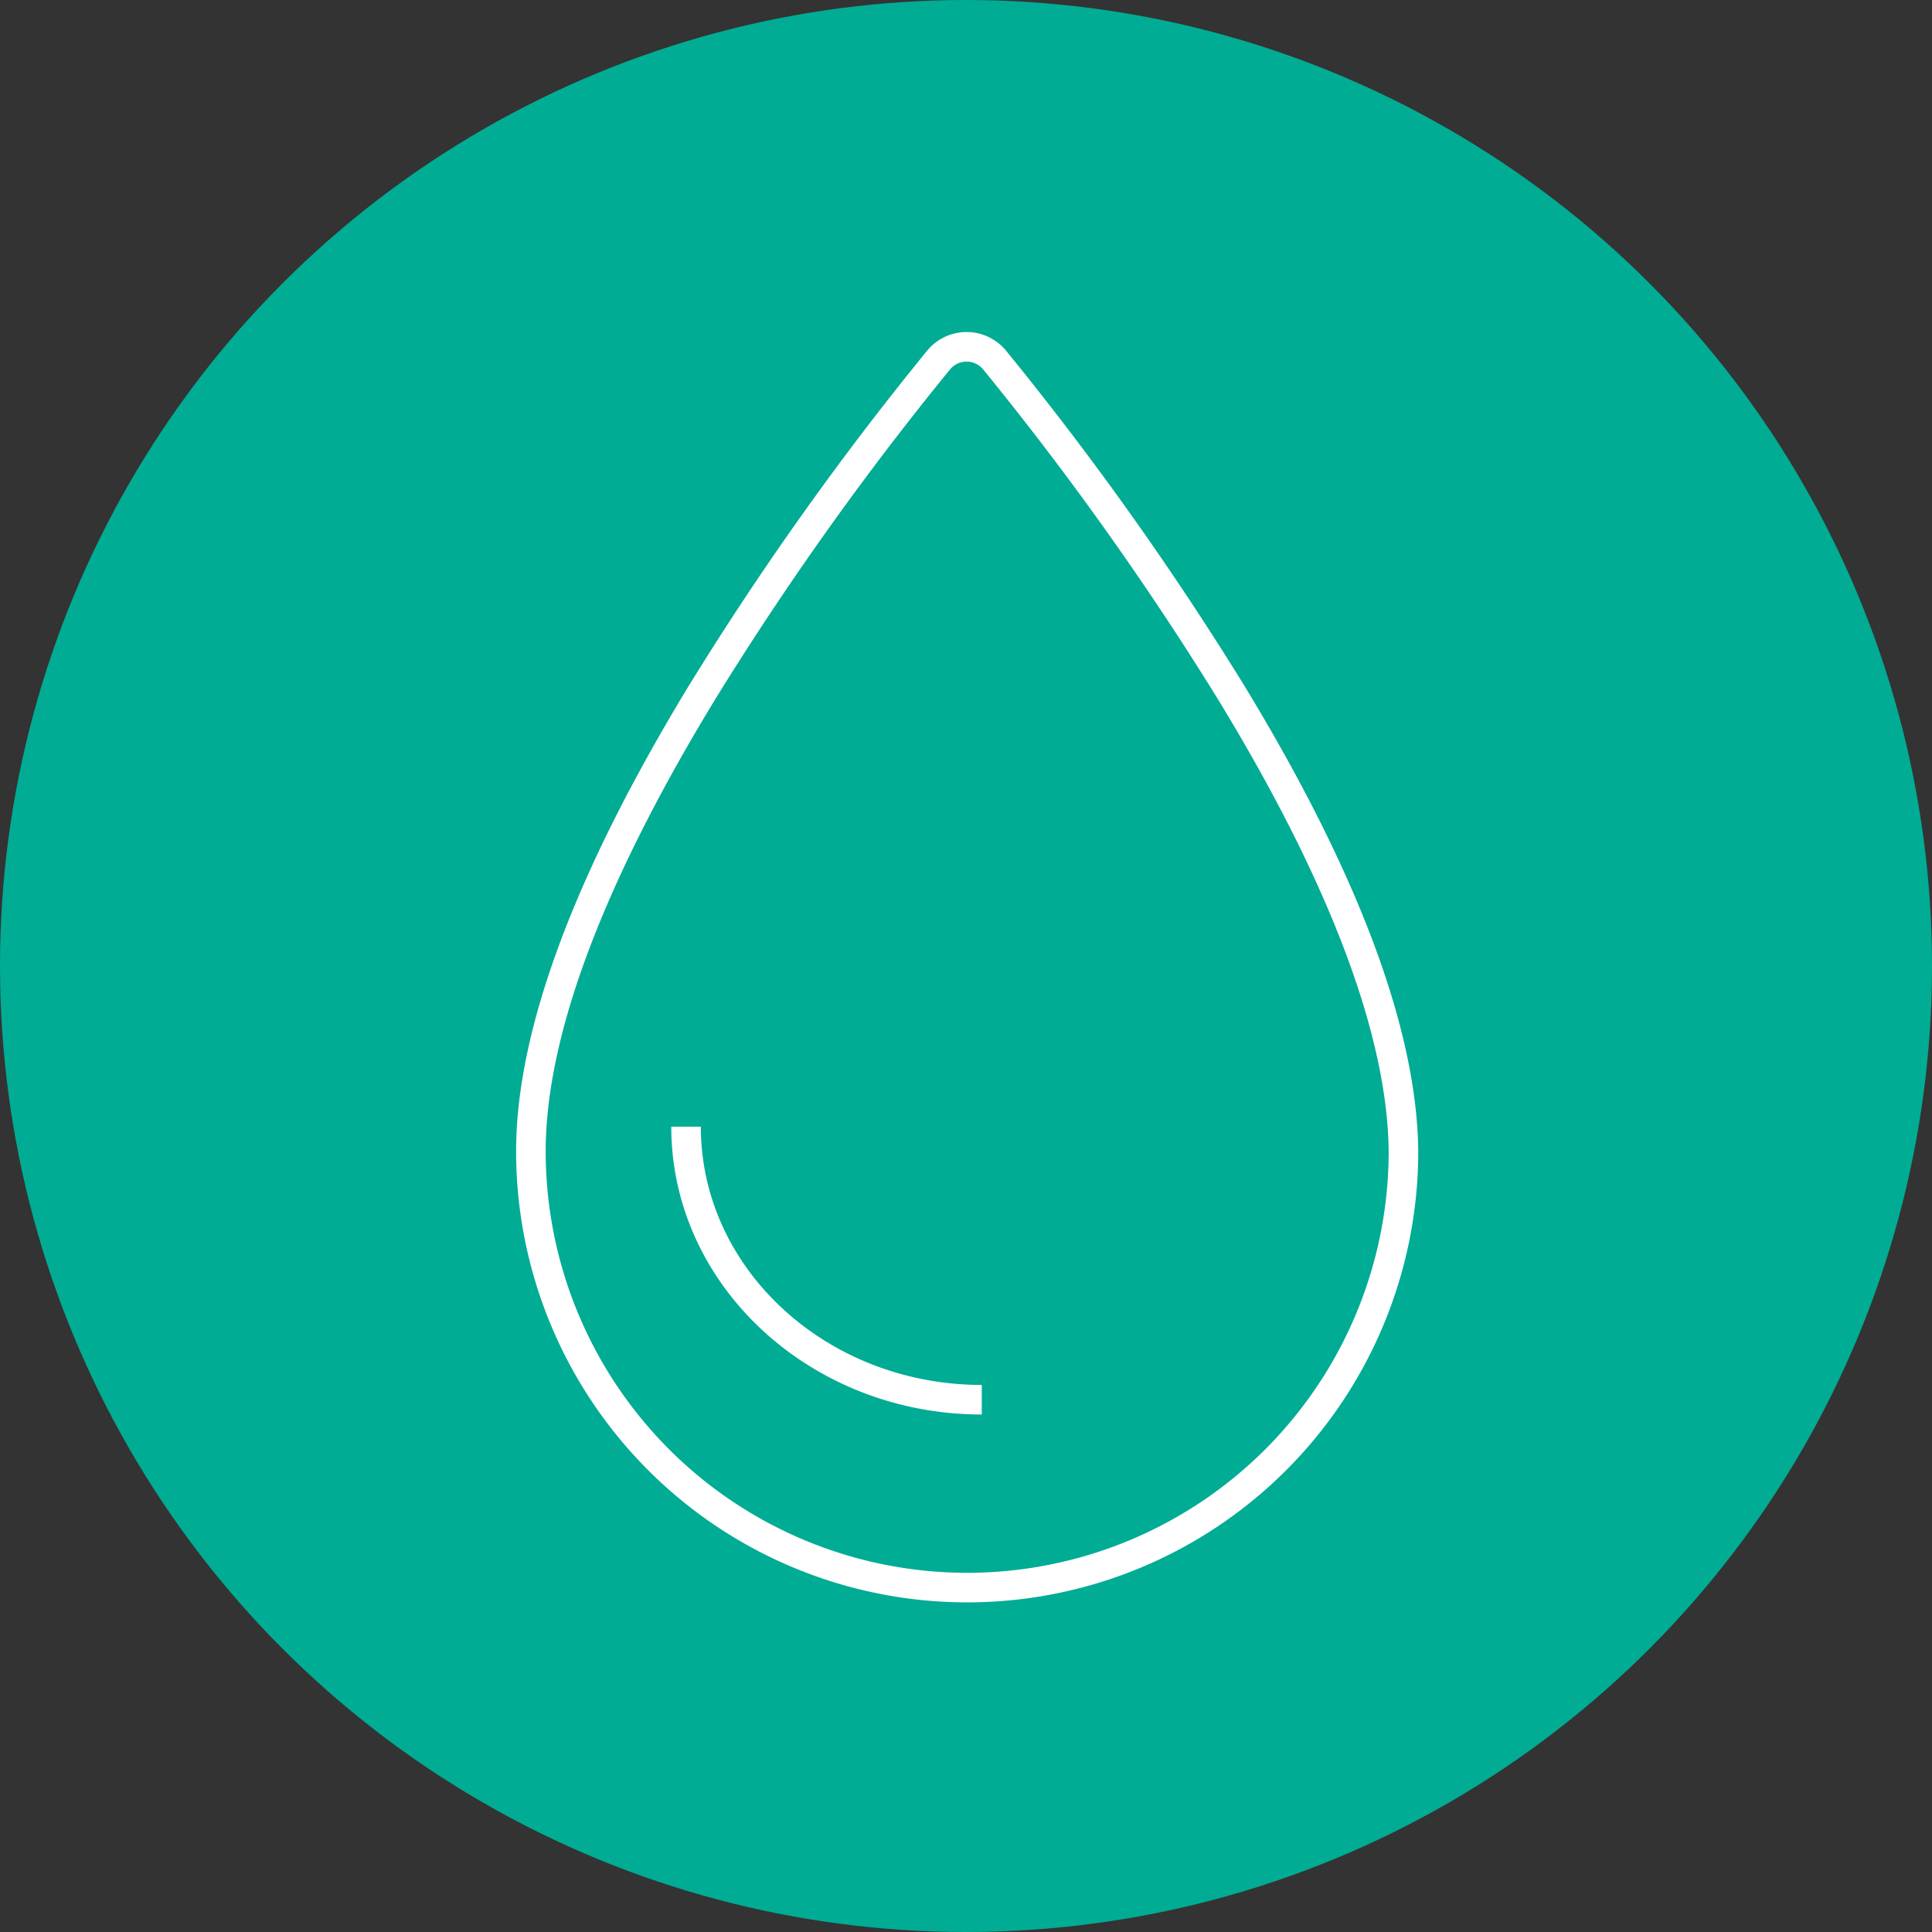 <svg xmlns="http://www.w3.org/2000/svg" viewBox="0 0 98 98"><rect x="0" y="0" width="98" height="98" fill="#333333" stroke="none"/><defs><style>.cls-1{fill:#00ac94;}.cls-2{fill:none;stroke:#fff;stroke-linejoin:round;stroke-width:1.5px;}</style></defs><title>medioambiente-ico-3</title><g id="Capa_2" data-name="Capa 2"><g id="disseny"><circle class="cls-1" cx="49" cy="49" r="49"/><path class="cls-2" d="M49.8,71c-8.27,0-15-6.21-15-13.85M62.44,35.11a157.85,157.85,0,0,0-12-16.86,1.84,1.84,0,0,0-2.82,0,156.42,156.42,0,0,0-12,16.86c-5.77,9.48-8.69,17.31-8.69,23.29a22.13,22.13,0,0,0,44.26,0C71.13,52.42,68.21,44.58,62.44,35.11Z"/></g></g></svg>